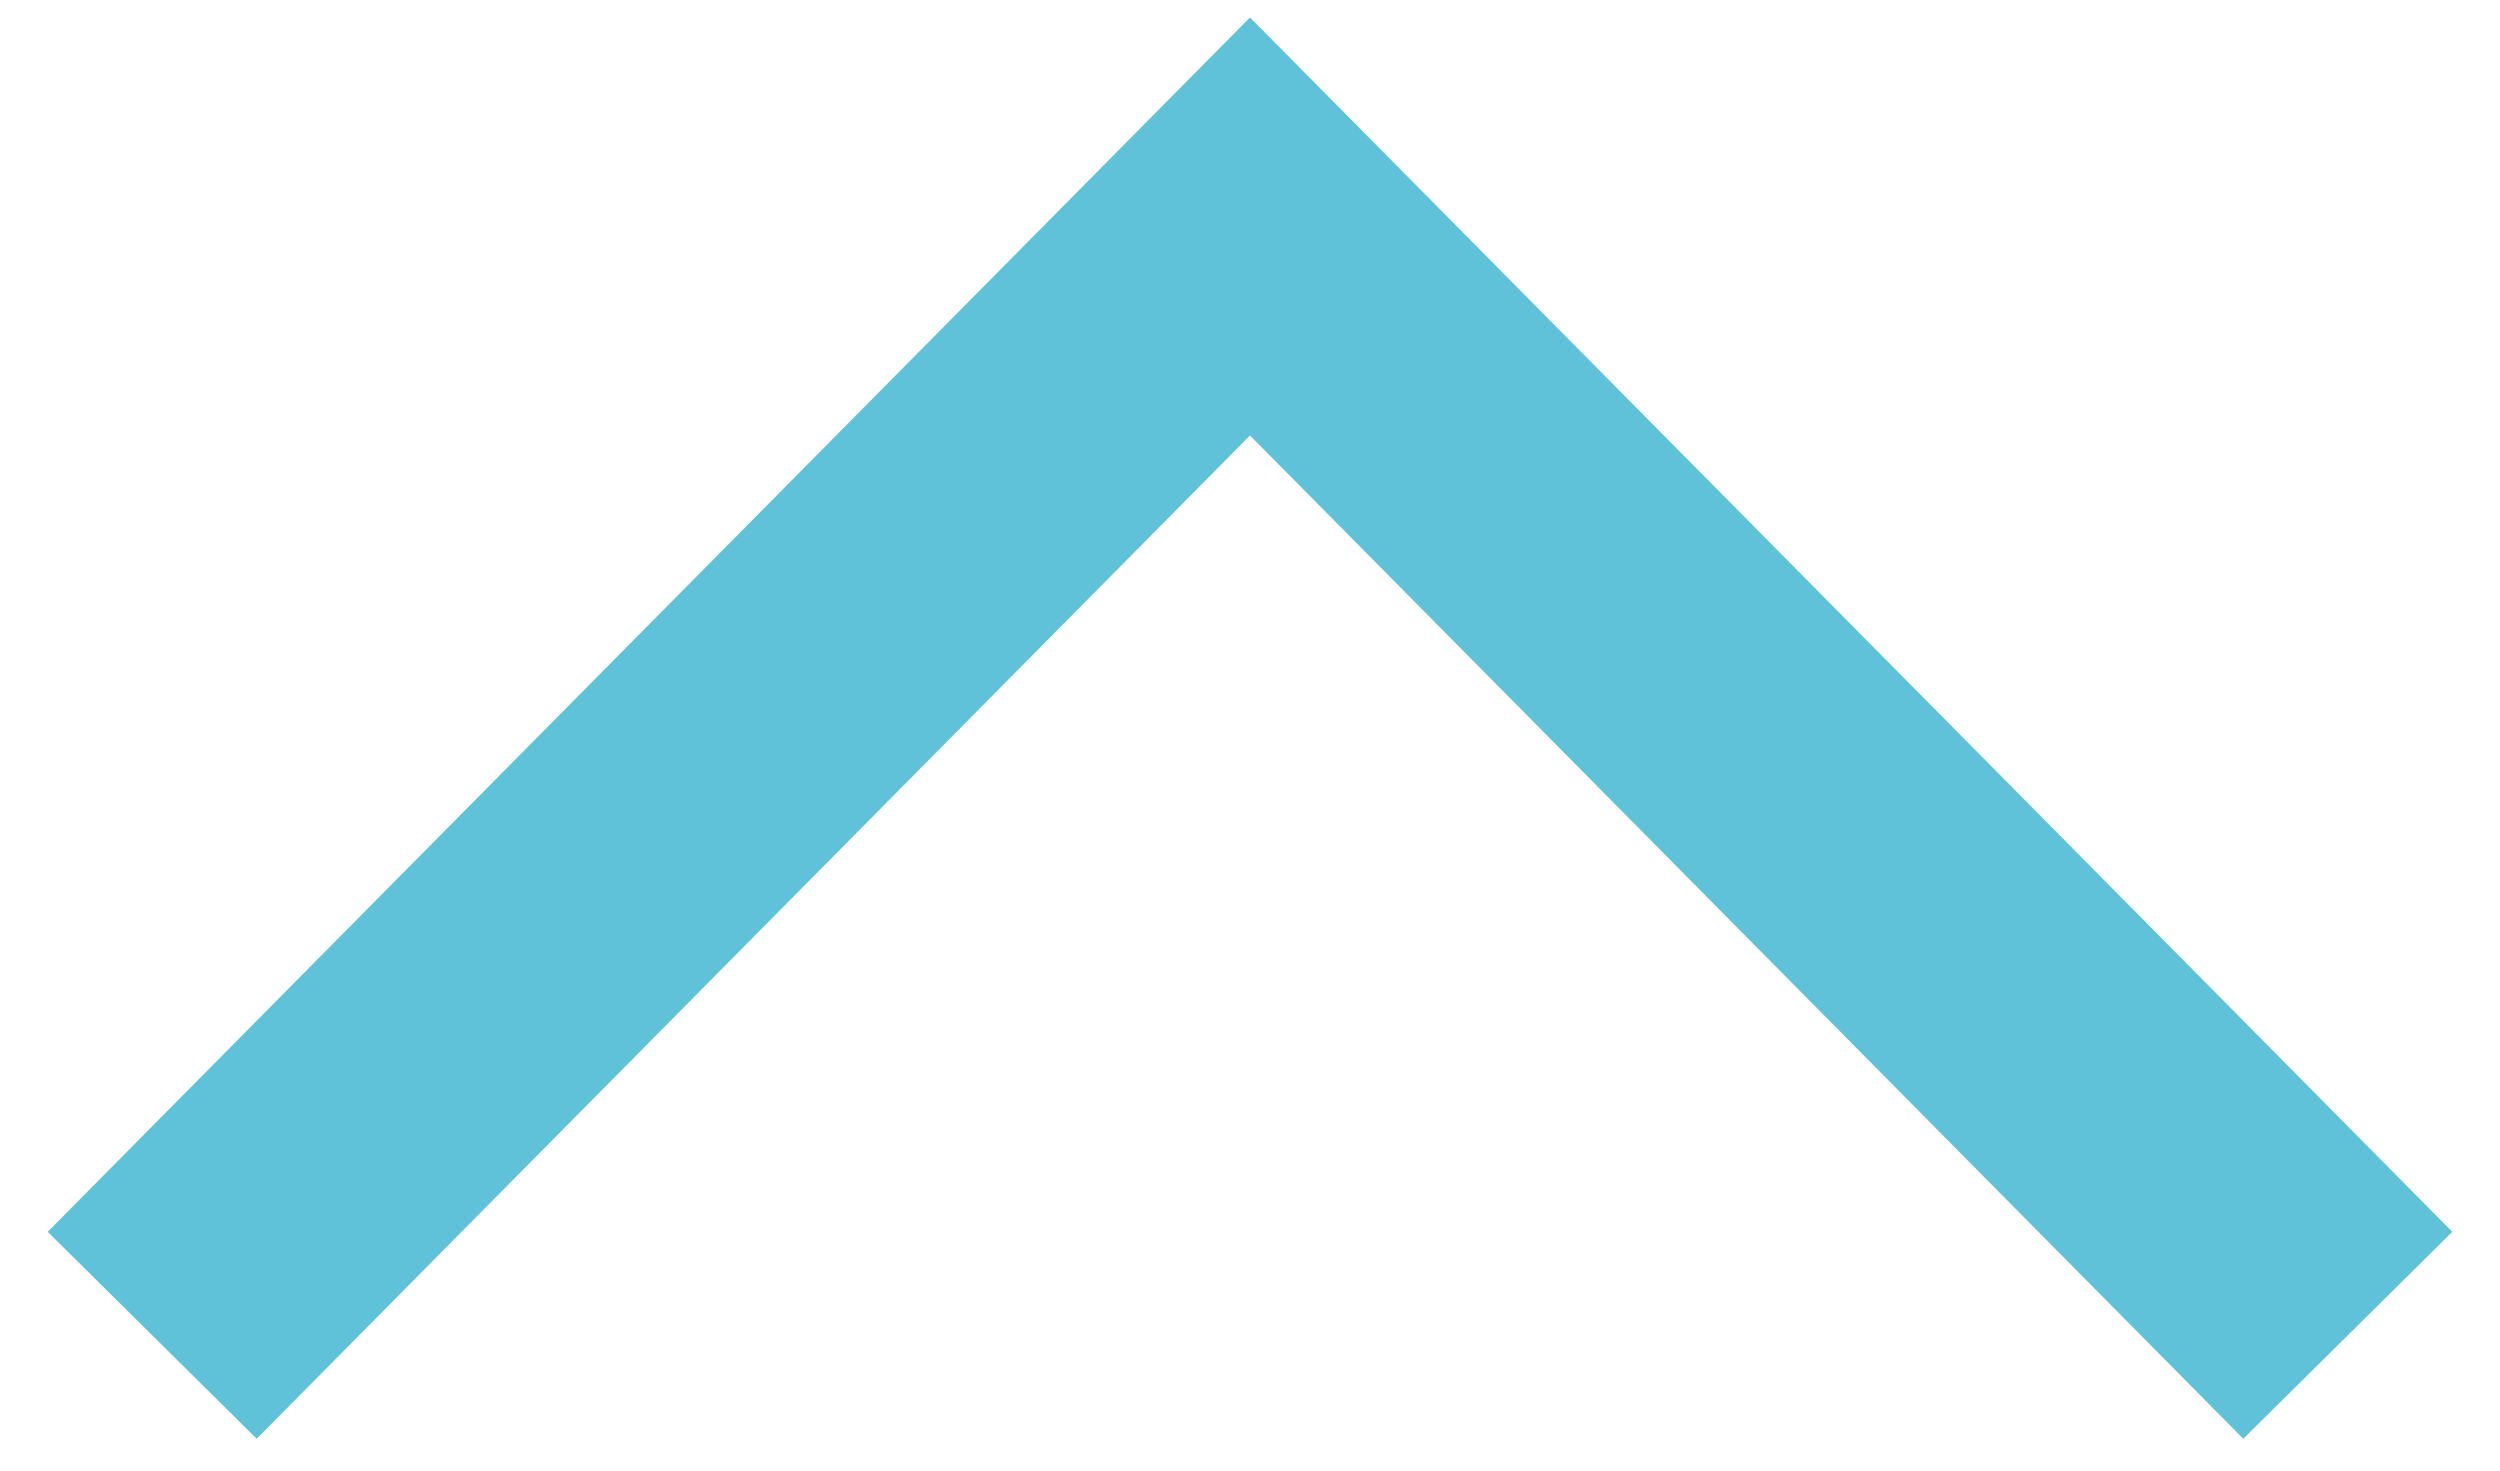 <?xml version="1.0" encoding="utf-8"?>
<!-- Generator: Adobe Illustrator 26.0.1, SVG Export Plug-In . SVG Version: 6.00 Build 0)  -->
<svg version="1.1" id="レイヤー_1" xmlns="http://www.w3.org/2000/svg" xmlns:xlink="http://www.w3.org/1999/xlink" x="0px"
	 y="0px" viewBox="0 0 34 20" style="enable-background:new 0 0 34 20;" xml:space="preserve">
<style type="text/css">
	.st0{fill:none;stroke:#5FC2D9;stroke-width:4;stroke-miterlimit:10;}
</style>
<polyline class="st0" points="31.93,18.16 17,3.08 2.07,18.16 "/>
</svg>
